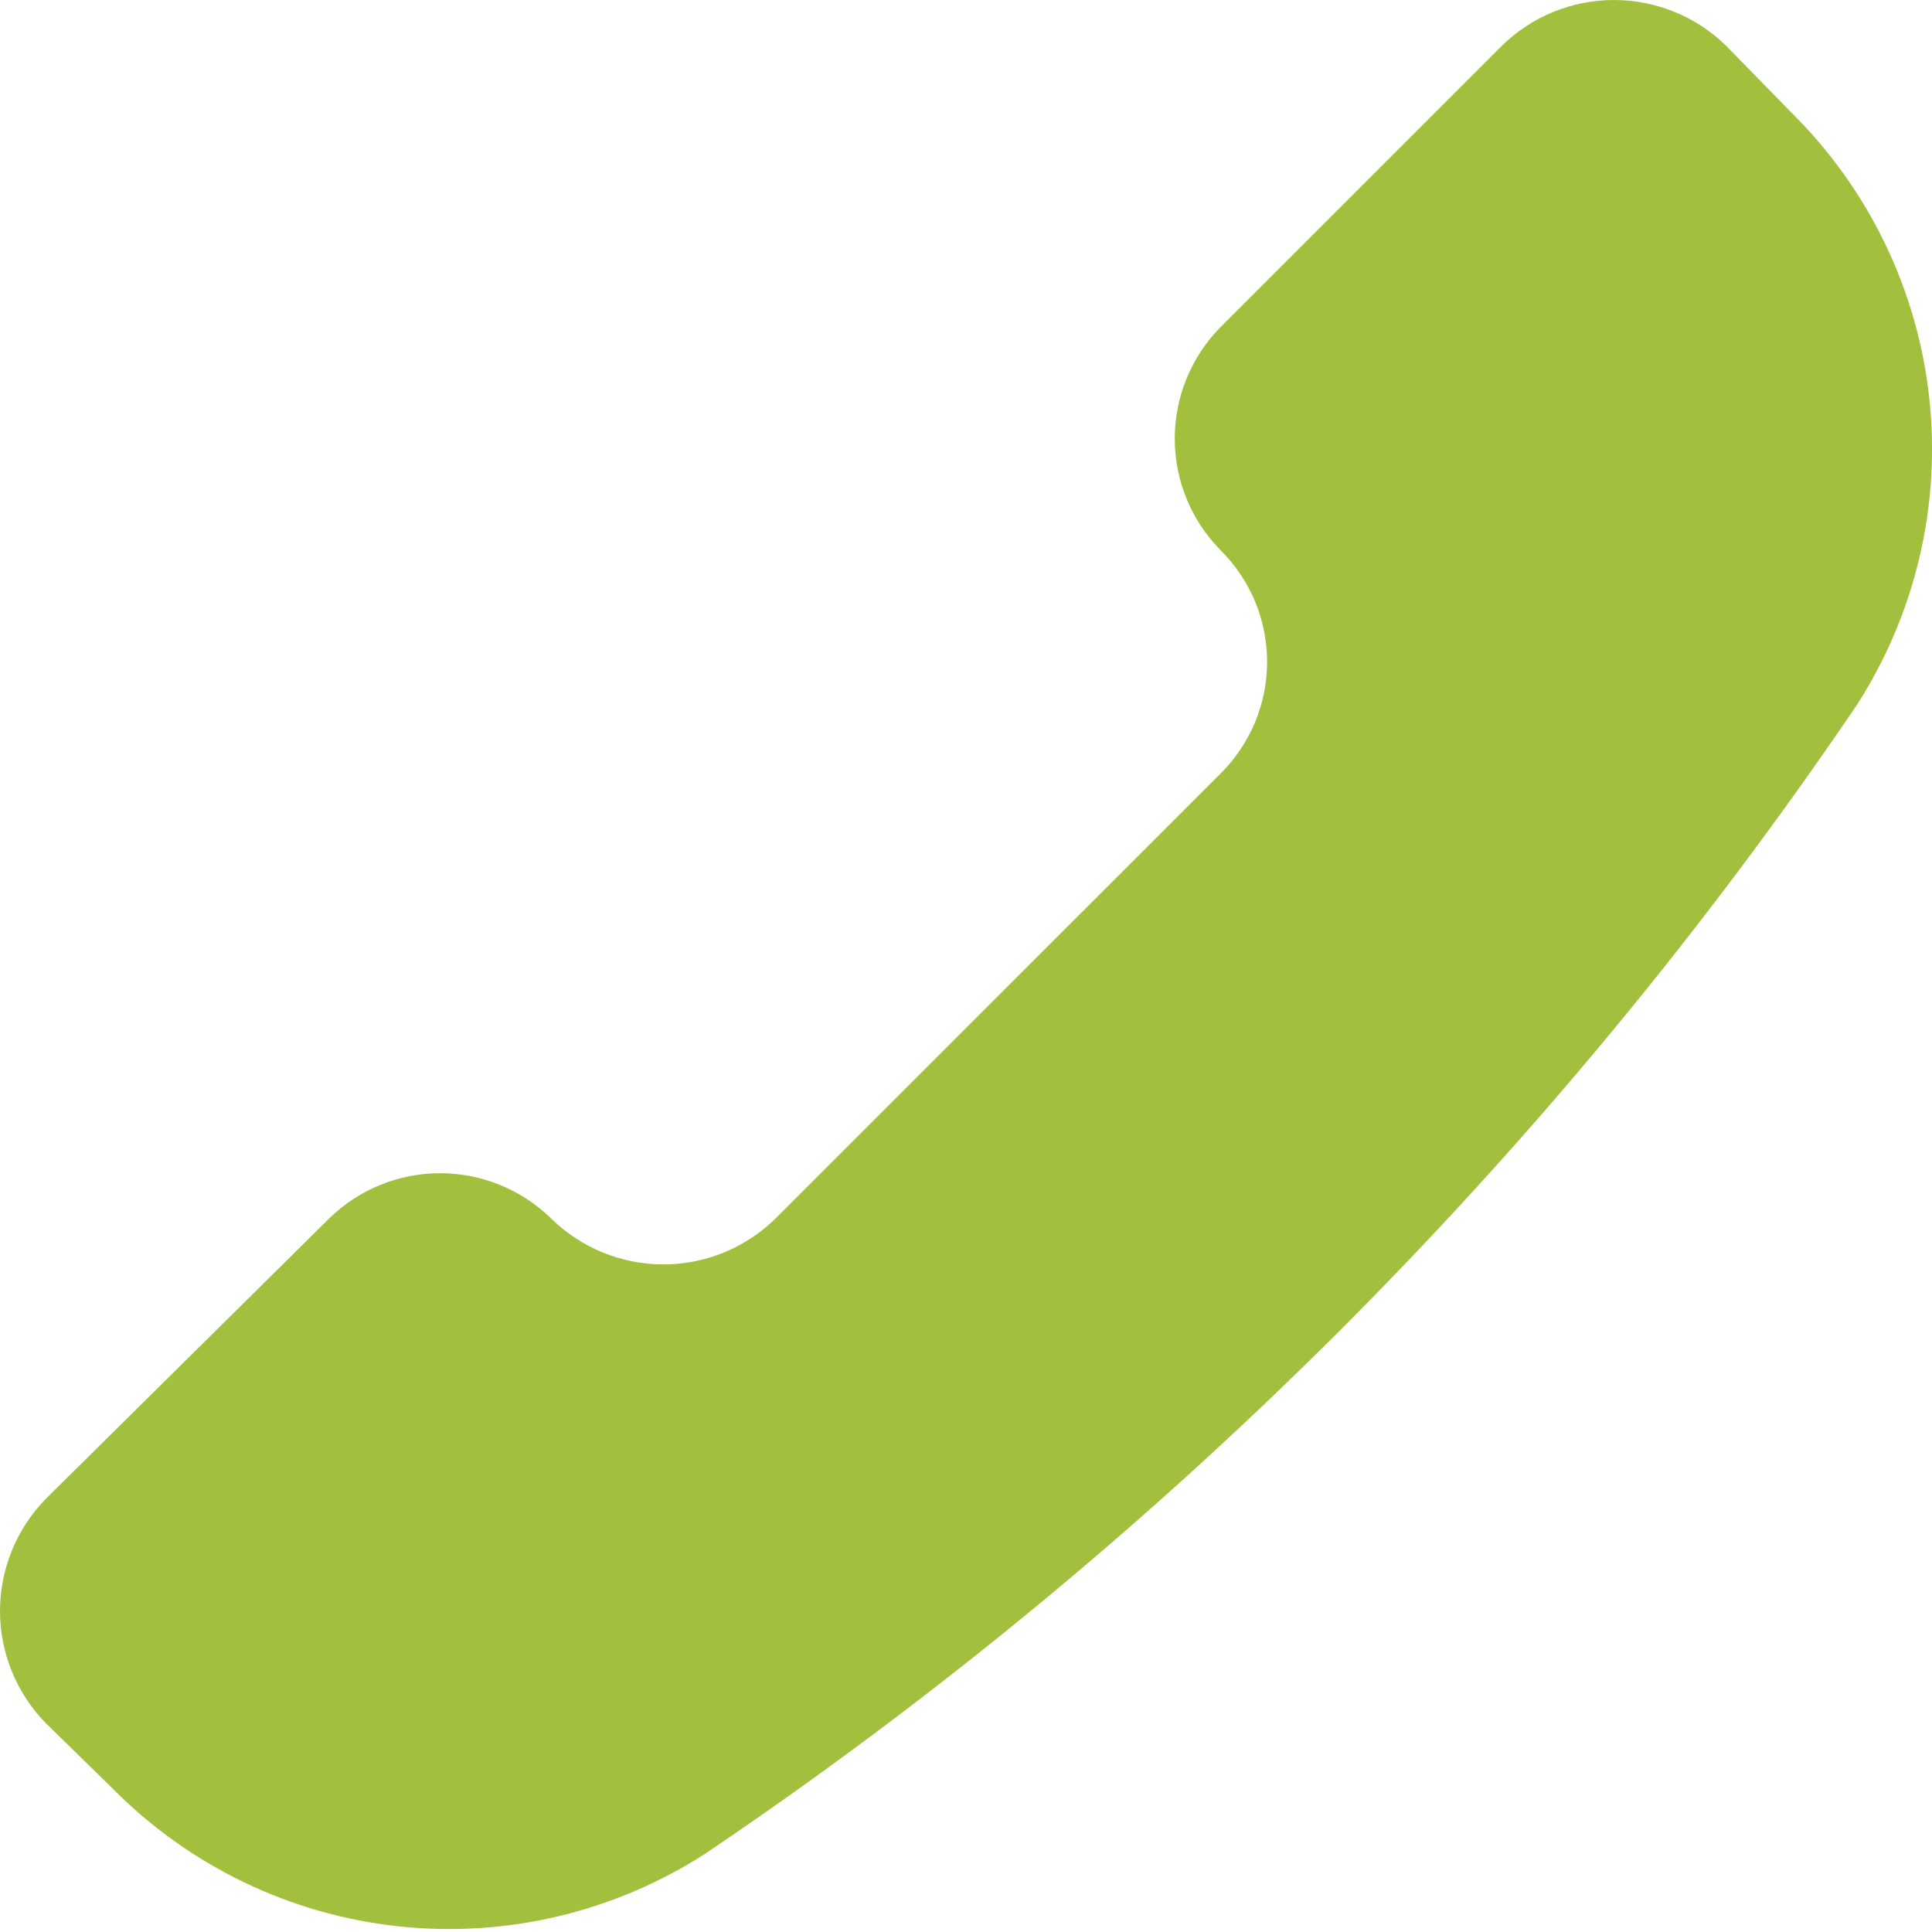 <?xml version="1.0" encoding="UTF-8"?> <svg xmlns="http://www.w3.org/2000/svg" width="20" height="20" viewBox="0 0 20 20" fill="none"><path d="M7.304 19.187C6.359 19.797 5.232 20.063 4.114 19.94C2.996 19.817 1.954 19.313 1.163 18.512L0.472 17.836C0.17 17.526 0 17.11 0 16.677C0 16.244 0.17 15.828 0.472 15.518L3.405 12.616C3.712 12.314 4.126 12.145 4.556 12.145C4.987 12.145 5.4 12.314 5.708 12.616C6.017 12.919 6.434 13.089 6.867 13.089C7.3 13.089 7.716 12.919 8.026 12.616L12.632 8.011C12.785 7.859 12.907 7.679 12.991 7.48C13.074 7.281 13.117 7.067 13.117 6.851C13.117 6.636 13.074 6.422 12.991 6.223C12.907 6.024 12.785 5.844 12.632 5.692C12.33 5.385 12.161 4.972 12.161 4.541C12.161 4.11 12.33 3.697 12.632 3.389L15.549 0.472C15.858 0.17 16.274 0 16.708 0C17.141 0 17.557 0.17 17.867 0.472L18.542 1.163C19.343 1.954 19.848 2.995 19.971 4.114C20.094 5.232 19.828 6.359 19.218 7.304C16.04 11.988 11.996 16.021 7.304 19.187Z" fill="#A2C03E"></path></svg> 